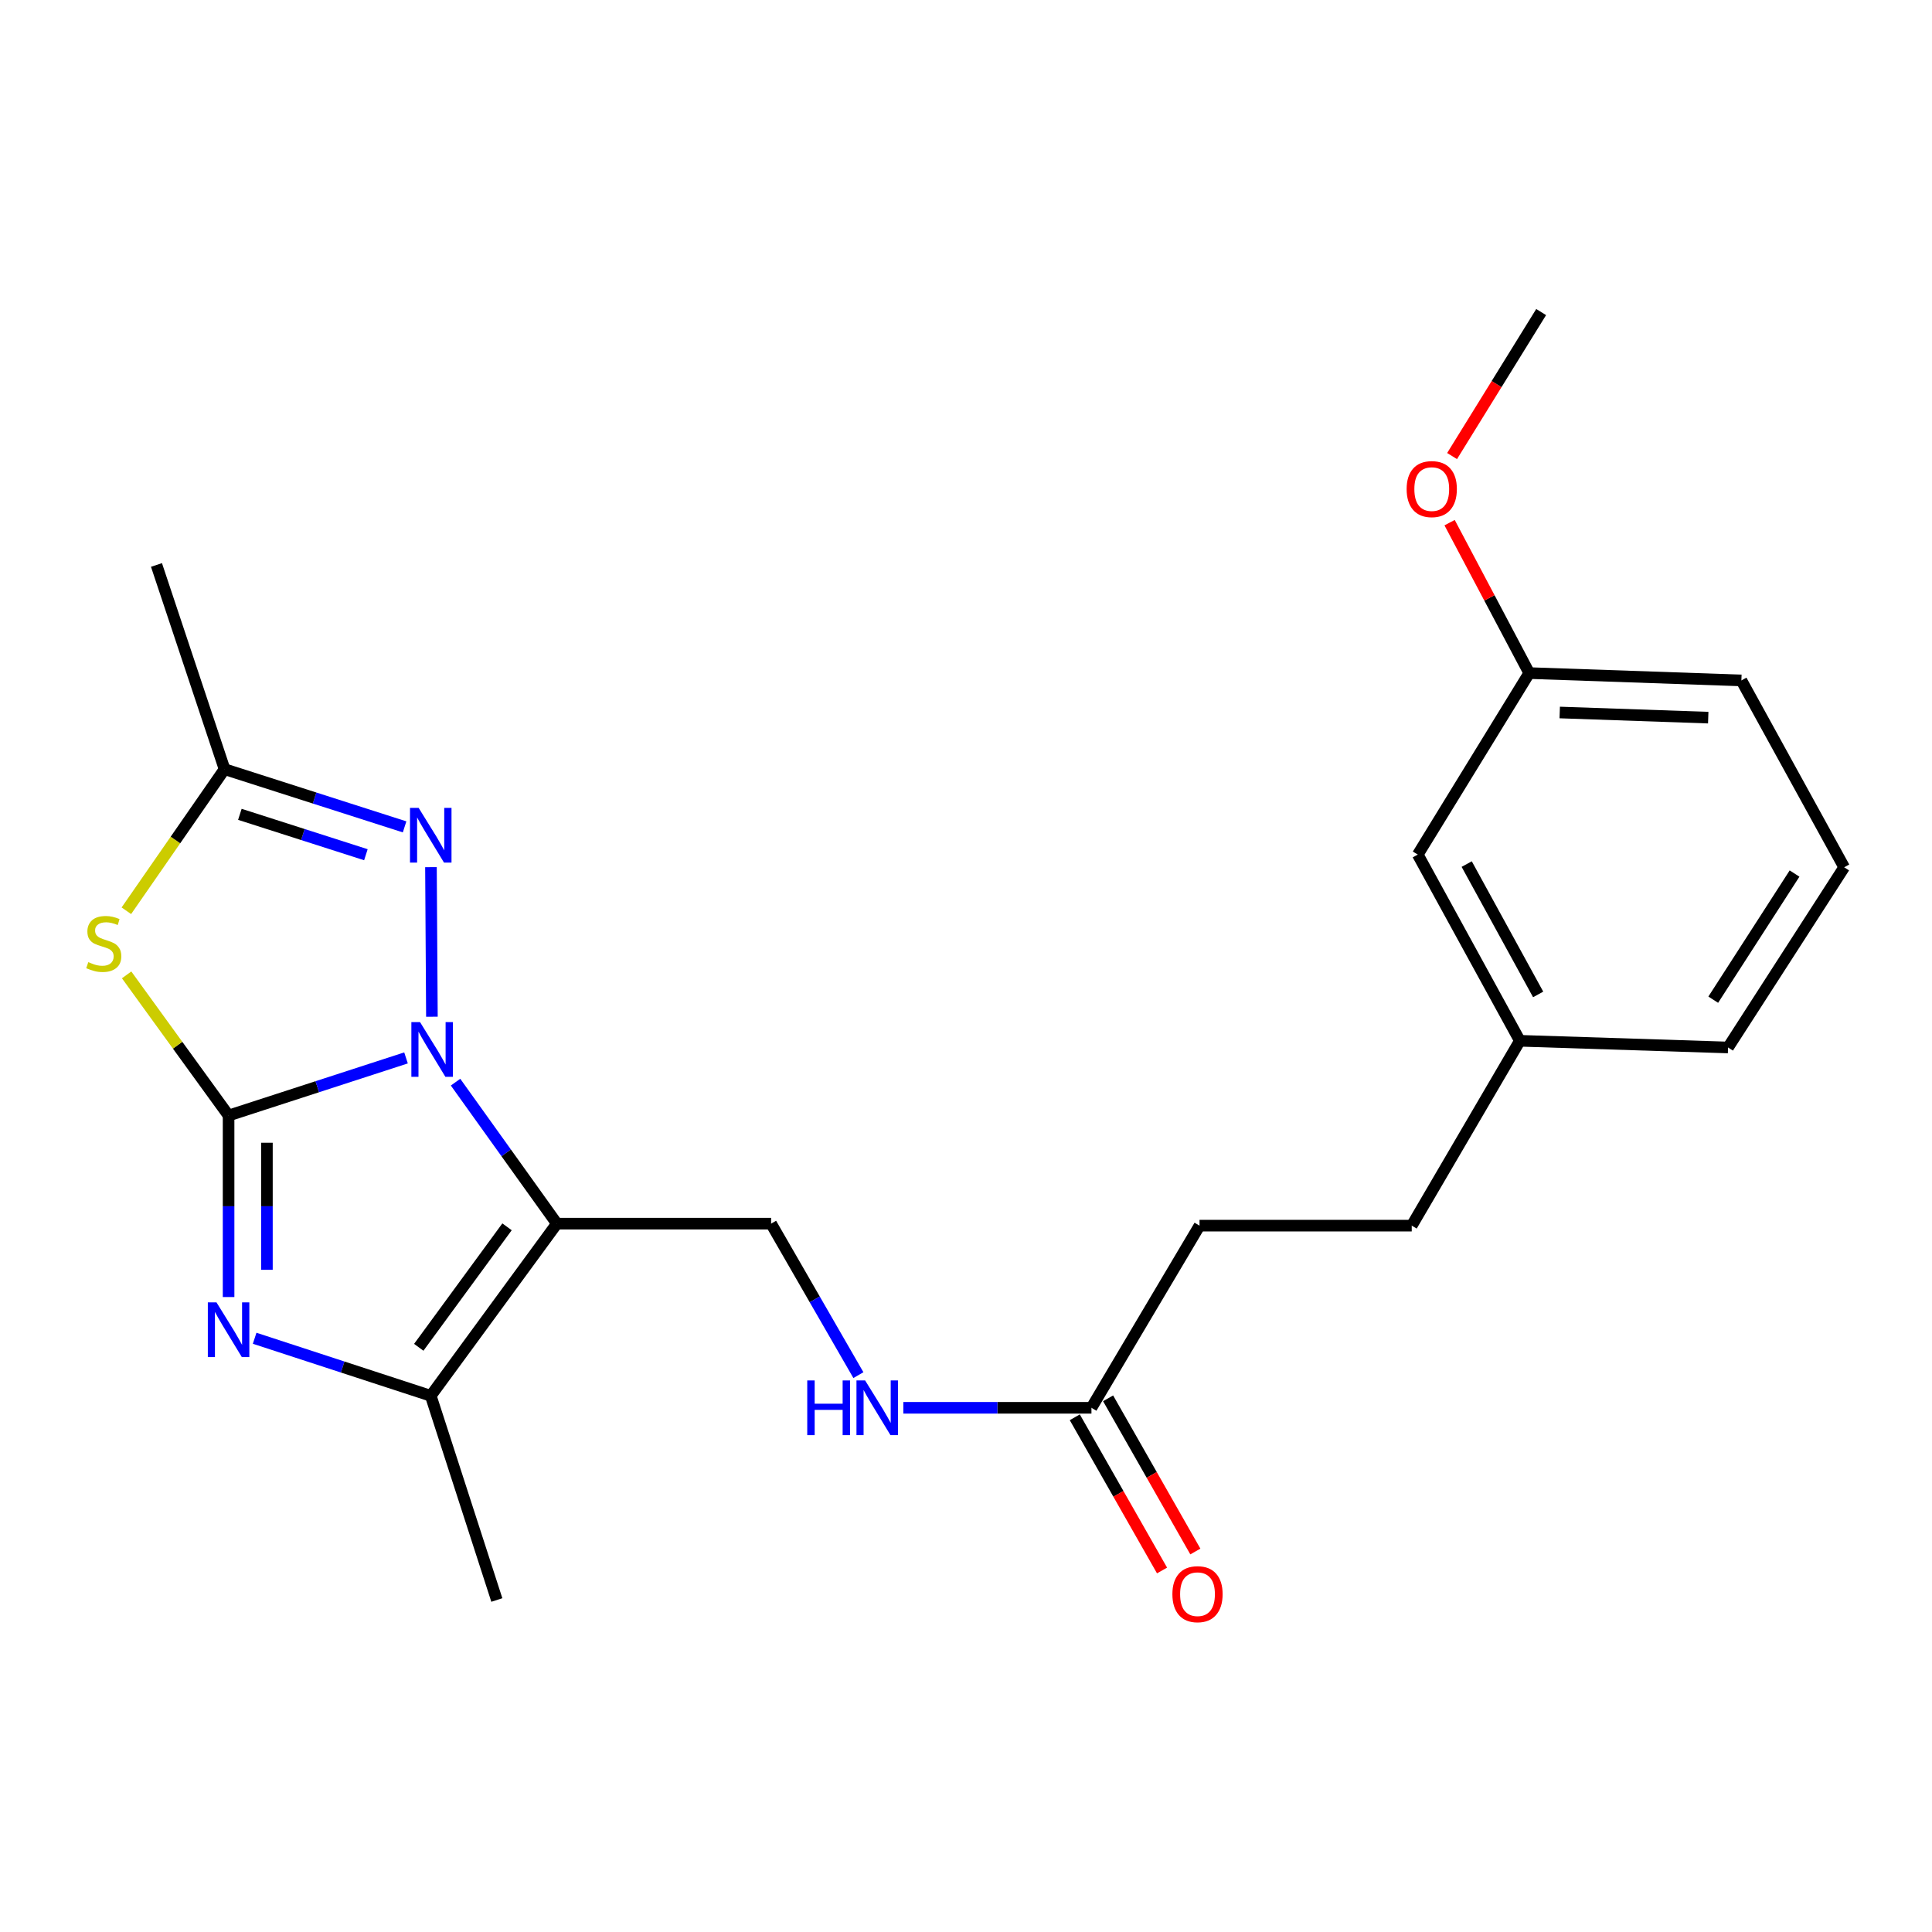 <?xml version='1.0' encoding='iso-8859-1'?>
<svg version='1.1' baseProfile='full'
              xmlns='http://www.w3.org/2000/svg'
                      xmlns:rdkit='http://www.rdkit.org/xml'
                      xmlns:xlink='http://www.w3.org/1999/xlink'
                  xml:space='preserve'
width='1000px' height='1000px' viewBox='0 0 1000 1000'>
<!-- END OF HEADER -->
<rect style='opacity:1.0;fill:#FFFFFF;stroke:none' width='1000' height='1000' x='0' y='0'> </rect>
<path class='bond-0' d='M 118.315,577.393 L 164.235,562.483' style='fill:none;fill-rule:evenodd;stroke:#000000;stroke-width:6px;stroke-linecap:butt;stroke-linejoin:miter;stroke-opacity:1' />
<path class='bond-0' d='M 164.235,562.483 L 210.155,547.574' style='fill:none;fill-rule:evenodd;stroke:#0000FF;stroke-width:6px;stroke-linecap:butt;stroke-linejoin:miter;stroke-opacity:1' />
<path class='bond-2' d='M 118.315,577.393 L 118.315,624.368' style='fill:none;fill-rule:evenodd;stroke:#000000;stroke-width:6px;stroke-linecap:butt;stroke-linejoin:miter;stroke-opacity:1' />
<path class='bond-2' d='M 118.315,624.368 L 118.315,671.343' style='fill:none;fill-rule:evenodd;stroke:#0000FF;stroke-width:6px;stroke-linecap:butt;stroke-linejoin:miter;stroke-opacity:1' />
<path class='bond-2' d='M 138.157,591.485 L 138.157,624.368' style='fill:none;fill-rule:evenodd;stroke:#000000;stroke-width:6px;stroke-linecap:butt;stroke-linejoin:miter;stroke-opacity:1' />
<path class='bond-2' d='M 138.157,624.368 L 138.157,657.251' style='fill:none;fill-rule:evenodd;stroke:#0000FF;stroke-width:6px;stroke-linecap:butt;stroke-linejoin:miter;stroke-opacity:1' />
<path class='bond-3' d='M 118.315,577.393 L 91.928,540.992' style='fill:none;fill-rule:evenodd;stroke:#000000;stroke-width:6px;stroke-linecap:butt;stroke-linejoin:miter;stroke-opacity:1' />
<path class='bond-3' d='M 91.928,540.992 L 65.54,504.592' style='fill:none;fill-rule:evenodd;stroke:#CCCC00;stroke-width:6px;stroke-linecap:butt;stroke-linejoin:miter;stroke-opacity:1' />
<path class='bond-1' d='M 235.79,560.121 L 262.014,596.739' style='fill:none;fill-rule:evenodd;stroke:#0000FF;stroke-width:6px;stroke-linecap:butt;stroke-linejoin:miter;stroke-opacity:1' />
<path class='bond-1' d='M 262.014,596.739 L 288.238,633.358' style='fill:none;fill-rule:evenodd;stroke:#000000;stroke-width:6px;stroke-linecap:butt;stroke-linejoin:miter;stroke-opacity:1' />
<path class='bond-4' d='M 223.556,526.256 L 223.064,448.836' style='fill:none;fill-rule:evenodd;stroke:#0000FF;stroke-width:6px;stroke-linecap:butt;stroke-linejoin:miter;stroke-opacity:1' />
<path class='bond-7' d='M 288.238,633.358 L 399.12,633.358' style='fill:none;fill-rule:evenodd;stroke:#000000;stroke-width:6px;stroke-linecap:butt;stroke-linejoin:miter;stroke-opacity:1' />
<path class='bond-24' d='M 288.238,633.358 L 222.958,722.458' style='fill:none;fill-rule:evenodd;stroke:#000000;stroke-width:6px;stroke-linecap:butt;stroke-linejoin:miter;stroke-opacity:1' />
<path class='bond-24' d='M 262.44,634.996 L 216.745,697.366' style='fill:none;fill-rule:evenodd;stroke:#000000;stroke-width:6px;stroke-linecap:butt;stroke-linejoin:miter;stroke-opacity:1' />
<path class='bond-5' d='M 131.807,692.682 L 177.383,707.57' style='fill:none;fill-rule:evenodd;stroke:#0000FF;stroke-width:6px;stroke-linecap:butt;stroke-linejoin:miter;stroke-opacity:1' />
<path class='bond-5' d='M 177.383,707.57 L 222.958,722.458' style='fill:none;fill-rule:evenodd;stroke:#000000;stroke-width:6px;stroke-linecap:butt;stroke-linejoin:miter;stroke-opacity:1' />
<path class='bond-6' d='M 65.404,471.408 L 90.818,434.765' style='fill:none;fill-rule:evenodd;stroke:#CCCC00;stroke-width:6px;stroke-linecap:butt;stroke-linejoin:miter;stroke-opacity:1' />
<path class='bond-6' d='M 90.818,434.765 L 116.232,398.123' style='fill:none;fill-rule:evenodd;stroke:#000000;stroke-width:6px;stroke-linecap:butt;stroke-linejoin:miter;stroke-opacity:1' />
<path class='bond-23' d='M 209.417,427.988 L 162.824,413.055' style='fill:none;fill-rule:evenodd;stroke:#0000FF;stroke-width:6px;stroke-linecap:butt;stroke-linejoin:miter;stroke-opacity:1' />
<path class='bond-23' d='M 162.824,413.055 L 116.232,398.123' style='fill:none;fill-rule:evenodd;stroke:#000000;stroke-width:6px;stroke-linecap:butt;stroke-linejoin:miter;stroke-opacity:1' />
<path class='bond-23' d='M 189.383,442.403 L 156.769,431.95' style='fill:none;fill-rule:evenodd;stroke:#0000FF;stroke-width:6px;stroke-linecap:butt;stroke-linejoin:miter;stroke-opacity:1' />
<path class='bond-23' d='M 156.769,431.95 L 124.154,421.498' style='fill:none;fill-rule:evenodd;stroke:#000000;stroke-width:6px;stroke-linecap:butt;stroke-linejoin:miter;stroke-opacity:1' />
<path class='bond-15' d='M 222.958,722.458 L 257.163,828.159' style='fill:none;fill-rule:evenodd;stroke:#000000;stroke-width:6px;stroke-linecap:butt;stroke-linejoin:miter;stroke-opacity:1' />
<path class='bond-17' d='M 116.232,398.123 L 80.991,292.421' style='fill:none;fill-rule:evenodd;stroke:#000000;stroke-width:6px;stroke-linecap:butt;stroke-linejoin:miter;stroke-opacity:1' />
<path class='bond-9' d='M 399.12,633.358 L 421.712,672.561' style='fill:none;fill-rule:evenodd;stroke:#000000;stroke-width:6px;stroke-linecap:butt;stroke-linejoin:miter;stroke-opacity:1' />
<path class='bond-9' d='M 421.712,672.561 L 444.304,711.765' style='fill:none;fill-rule:evenodd;stroke:#0000FF;stroke-width:6px;stroke-linecap:butt;stroke-linejoin:miter;stroke-opacity:1' />
<path class='bond-8' d='M 564.931,728.675 L 516.246,728.675' style='fill:none;fill-rule:evenodd;stroke:#000000;stroke-width:6px;stroke-linecap:butt;stroke-linejoin:miter;stroke-opacity:1' />
<path class='bond-8' d='M 516.246,728.675 L 467.561,728.675' style='fill:none;fill-rule:evenodd;stroke:#0000FF;stroke-width:6px;stroke-linecap:butt;stroke-linejoin:miter;stroke-opacity:1' />
<path class='bond-10' d='M 556.31,733.585 L 578.89,773.232' style='fill:none;fill-rule:evenodd;stroke:#000000;stroke-width:6px;stroke-linecap:butt;stroke-linejoin:miter;stroke-opacity:1' />
<path class='bond-10' d='M 578.89,773.232 L 601.47,812.879' style='fill:none;fill-rule:evenodd;stroke:#FF0000;stroke-width:6px;stroke-linecap:butt;stroke-linejoin:miter;stroke-opacity:1' />
<path class='bond-10' d='M 573.552,723.765 L 596.132,763.412' style='fill:none;fill-rule:evenodd;stroke:#000000;stroke-width:6px;stroke-linecap:butt;stroke-linejoin:miter;stroke-opacity:1' />
<path class='bond-10' d='M 596.132,763.412 L 618.712,803.059' style='fill:none;fill-rule:evenodd;stroke:#FF0000;stroke-width:6px;stroke-linecap:butt;stroke-linejoin:miter;stroke-opacity:1' />
<path class='bond-11' d='M 564.931,728.675 L 620.874,634.394' style='fill:none;fill-rule:evenodd;stroke:#000000;stroke-width:6px;stroke-linecap:butt;stroke-linejoin:miter;stroke-opacity:1' />
<path class='bond-16' d='M 620.874,634.394 L 730.709,634.394' style='fill:none;fill-rule:evenodd;stroke:#000000;stroke-width:6px;stroke-linecap:butt;stroke-linejoin:miter;stroke-opacity:1' />
<path class='bond-12' d='M 733.839,442.326 L 786.673,538.713' style='fill:none;fill-rule:evenodd;stroke:#000000;stroke-width:6px;stroke-linecap:butt;stroke-linejoin:miter;stroke-opacity:1' />
<path class='bond-12' d='M 759.164,447.246 L 796.147,514.717' style='fill:none;fill-rule:evenodd;stroke:#000000;stroke-width:6px;stroke-linecap:butt;stroke-linejoin:miter;stroke-opacity:1' />
<path class='bond-14' d='M 733.839,442.326 L 791.524,348.386' style='fill:none;fill-rule:evenodd;stroke:#000000;stroke-width:6px;stroke-linecap:butt;stroke-linejoin:miter;stroke-opacity:1' />
<path class='bond-13' d='M 786.673,538.713 L 730.709,634.394' style='fill:none;fill-rule:evenodd;stroke:#000000;stroke-width:6px;stroke-linecap:butt;stroke-linejoin:miter;stroke-opacity:1' />
<path class='bond-20' d='M 786.673,538.713 L 894.436,542.174' style='fill:none;fill-rule:evenodd;stroke:#000000;stroke-width:6px;stroke-linecap:butt;stroke-linejoin:miter;stroke-opacity:1' />
<path class='bond-18' d='M 791.524,348.386 L 770.917,309.455' style='fill:none;fill-rule:evenodd;stroke:#000000;stroke-width:6px;stroke-linecap:butt;stroke-linejoin:miter;stroke-opacity:1' />
<path class='bond-18' d='M 770.917,309.455 L 750.31,270.525' style='fill:none;fill-rule:evenodd;stroke:#FF0000;stroke-width:6px;stroke-linecap:butt;stroke-linejoin:miter;stroke-opacity:1' />
<path class='bond-25' d='M 791.524,348.386 L 901.337,352.189' style='fill:none;fill-rule:evenodd;stroke:#000000;stroke-width:6px;stroke-linecap:butt;stroke-linejoin:miter;stroke-opacity:1' />
<path class='bond-25' d='M 807.309,368.786 L 884.178,371.449' style='fill:none;fill-rule:evenodd;stroke:#000000;stroke-width:6px;stroke-linecap:butt;stroke-linejoin:miter;stroke-opacity:1' />
<path class='bond-22' d='M 751.592,236.057 L 774.644,198.789' style='fill:none;fill-rule:evenodd;stroke:#FF0000;stroke-width:6px;stroke-linecap:butt;stroke-linejoin:miter;stroke-opacity:1' />
<path class='bond-22' d='M 774.644,198.789 L 797.697,161.521' style='fill:none;fill-rule:evenodd;stroke:#000000;stroke-width:6px;stroke-linecap:butt;stroke-linejoin:miter;stroke-opacity:1' />
<path class='bond-19' d='M 954.545,448.907 L 894.436,542.174' style='fill:none;fill-rule:evenodd;stroke:#000000;stroke-width:6px;stroke-linecap:butt;stroke-linejoin:miter;stroke-opacity:1' />
<path class='bond-19' d='M 928.851,452.148 L 886.774,517.435' style='fill:none;fill-rule:evenodd;stroke:#000000;stroke-width:6px;stroke-linecap:butt;stroke-linejoin:miter;stroke-opacity:1' />
<path class='bond-21' d='M 954.545,448.907 L 901.337,352.189' style='fill:none;fill-rule:evenodd;stroke:#000000;stroke-width:6px;stroke-linecap:butt;stroke-linejoin:miter;stroke-opacity:1' />
<path  class='atom-1' d='M 217.404 529.028
L 226.684 544.028
Q 227.604 545.508, 229.084 548.188
Q 230.564 550.868, 230.644 551.028
L 230.644 529.028
L 234.404 529.028
L 234.404 557.348
L 230.524 557.348
L 220.564 540.948
Q 219.404 539.028, 218.164 536.828
Q 216.964 534.628, 216.604 533.948
L 216.604 557.348
L 212.924 557.348
L 212.924 529.028
L 217.404 529.028
' fill='#0000FF'/>
<path  class='atom-3' d='M 112.055 674.115
L 121.335 689.115
Q 122.255 690.595, 123.735 693.275
Q 125.215 695.955, 125.295 696.115
L 125.295 674.115
L 129.055 674.115
L 129.055 702.435
L 125.175 702.435
L 115.215 686.035
Q 114.055 684.115, 112.815 681.915
Q 111.615 679.715, 111.255 679.035
L 111.255 702.435
L 107.575 702.435
L 107.575 674.115
L 112.055 674.115
' fill='#0000FF'/>
<path  class='atom-4' d='M 45.708 497.99
Q 46.028 498.11, 47.348 498.67
Q 48.668 499.23, 50.108 499.59
Q 51.588 499.91, 53.028 499.91
Q 55.708 499.91, 57.268 498.63
Q 58.828 497.31, 58.828 495.03
Q 58.828 493.47, 58.028 492.51
Q 57.268 491.55, 56.068 491.03
Q 54.868 490.51, 52.868 489.91
Q 50.348 489.15, 48.828 488.43
Q 47.348 487.71, 46.268 486.19
Q 45.228 484.67, 45.228 482.11
Q 45.228 478.55, 47.628 476.35
Q 50.068 474.15, 54.868 474.15
Q 58.148 474.15, 61.868 475.71
L 60.948 478.79
Q 57.548 477.39, 54.988 477.39
Q 52.228 477.39, 50.708 478.55
Q 49.188 479.67, 49.228 481.63
Q 49.228 483.15, 49.988 484.07
Q 50.788 484.99, 51.908 485.51
Q 53.068 486.03, 54.988 486.63
Q 57.548 487.43, 59.068 488.23
Q 60.588 489.03, 61.668 490.67
Q 62.788 492.27, 62.788 495.03
Q 62.788 498.95, 60.148 501.07
Q 57.548 503.15, 53.188 503.15
Q 50.668 503.15, 48.748 502.59
Q 46.868 502.07, 44.628 501.15
L 45.708 497.99
' fill='#CCCC00'/>
<path  class='atom-5' d='M 216.698 418.168
L 225.978 433.168
Q 226.898 434.648, 228.378 437.328
Q 229.858 440.008, 229.938 440.168
L 229.938 418.168
L 233.698 418.168
L 233.698 446.488
L 229.818 446.488
L 219.858 430.088
Q 218.698 428.168, 217.458 425.968
Q 216.258 423.768, 215.898 423.088
L 215.898 446.488
L 212.218 446.488
L 212.218 418.168
L 216.698 418.168
' fill='#0000FF'/>
<path  class='atom-10' d='M 417.829 714.515
L 421.669 714.515
L 421.669 726.555
L 436.149 726.555
L 436.149 714.515
L 439.989 714.515
L 439.989 742.835
L 436.149 742.835
L 436.149 729.755
L 421.669 729.755
L 421.669 742.835
L 417.829 742.835
L 417.829 714.515
' fill='#0000FF'/>
<path  class='atom-10' d='M 447.789 714.515
L 457.069 729.515
Q 457.989 730.995, 459.469 733.675
Q 460.949 736.355, 461.029 736.515
L 461.029 714.515
L 464.789 714.515
L 464.789 742.835
L 460.909 742.835
L 450.949 726.435
Q 449.789 724.515, 448.549 722.315
Q 447.349 720.115, 446.989 719.435
L 446.989 742.835
L 443.309 742.835
L 443.309 714.515
L 447.789 714.515
' fill='#0000FF'/>
<path  class='atom-11' d='M 606.826 825.142
Q 606.826 818.342, 610.186 814.542
Q 613.546 810.742, 619.826 810.742
Q 626.106 810.742, 629.466 814.542
Q 632.826 818.342, 632.826 825.142
Q 632.826 832.022, 629.426 835.942
Q 626.026 839.822, 619.826 839.822
Q 613.586 839.822, 610.186 835.942
Q 606.826 832.062, 606.826 825.142
M 619.826 836.622
Q 624.146 836.622, 626.466 833.742
Q 628.826 830.822, 628.826 825.142
Q 628.826 819.582, 626.466 816.782
Q 624.146 813.942, 619.826 813.942
Q 615.506 813.942, 613.146 816.742
Q 610.826 819.542, 610.826 825.142
Q 610.826 830.862, 613.146 833.742
Q 615.506 836.622, 619.826 836.622
' fill='#FF0000'/>
<path  class='atom-19' d='M 728.07 253.149
Q 728.07 246.349, 731.43 242.549
Q 734.79 238.749, 741.07 238.749
Q 747.35 238.749, 750.71 242.549
Q 754.07 246.349, 754.07 253.149
Q 754.07 260.029, 750.67 263.949
Q 747.27 267.829, 741.07 267.829
Q 734.83 267.829, 731.43 263.949
Q 728.07 260.069, 728.07 253.149
M 741.07 264.629
Q 745.39 264.629, 747.71 261.749
Q 750.07 258.829, 750.07 253.149
Q 750.07 247.589, 747.71 244.789
Q 745.39 241.949, 741.07 241.949
Q 736.75 241.949, 734.39 244.749
Q 732.07 247.549, 732.07 253.149
Q 732.07 258.869, 734.39 261.749
Q 736.75 264.629, 741.07 264.629
' fill='#FF0000'/>
</svg>
